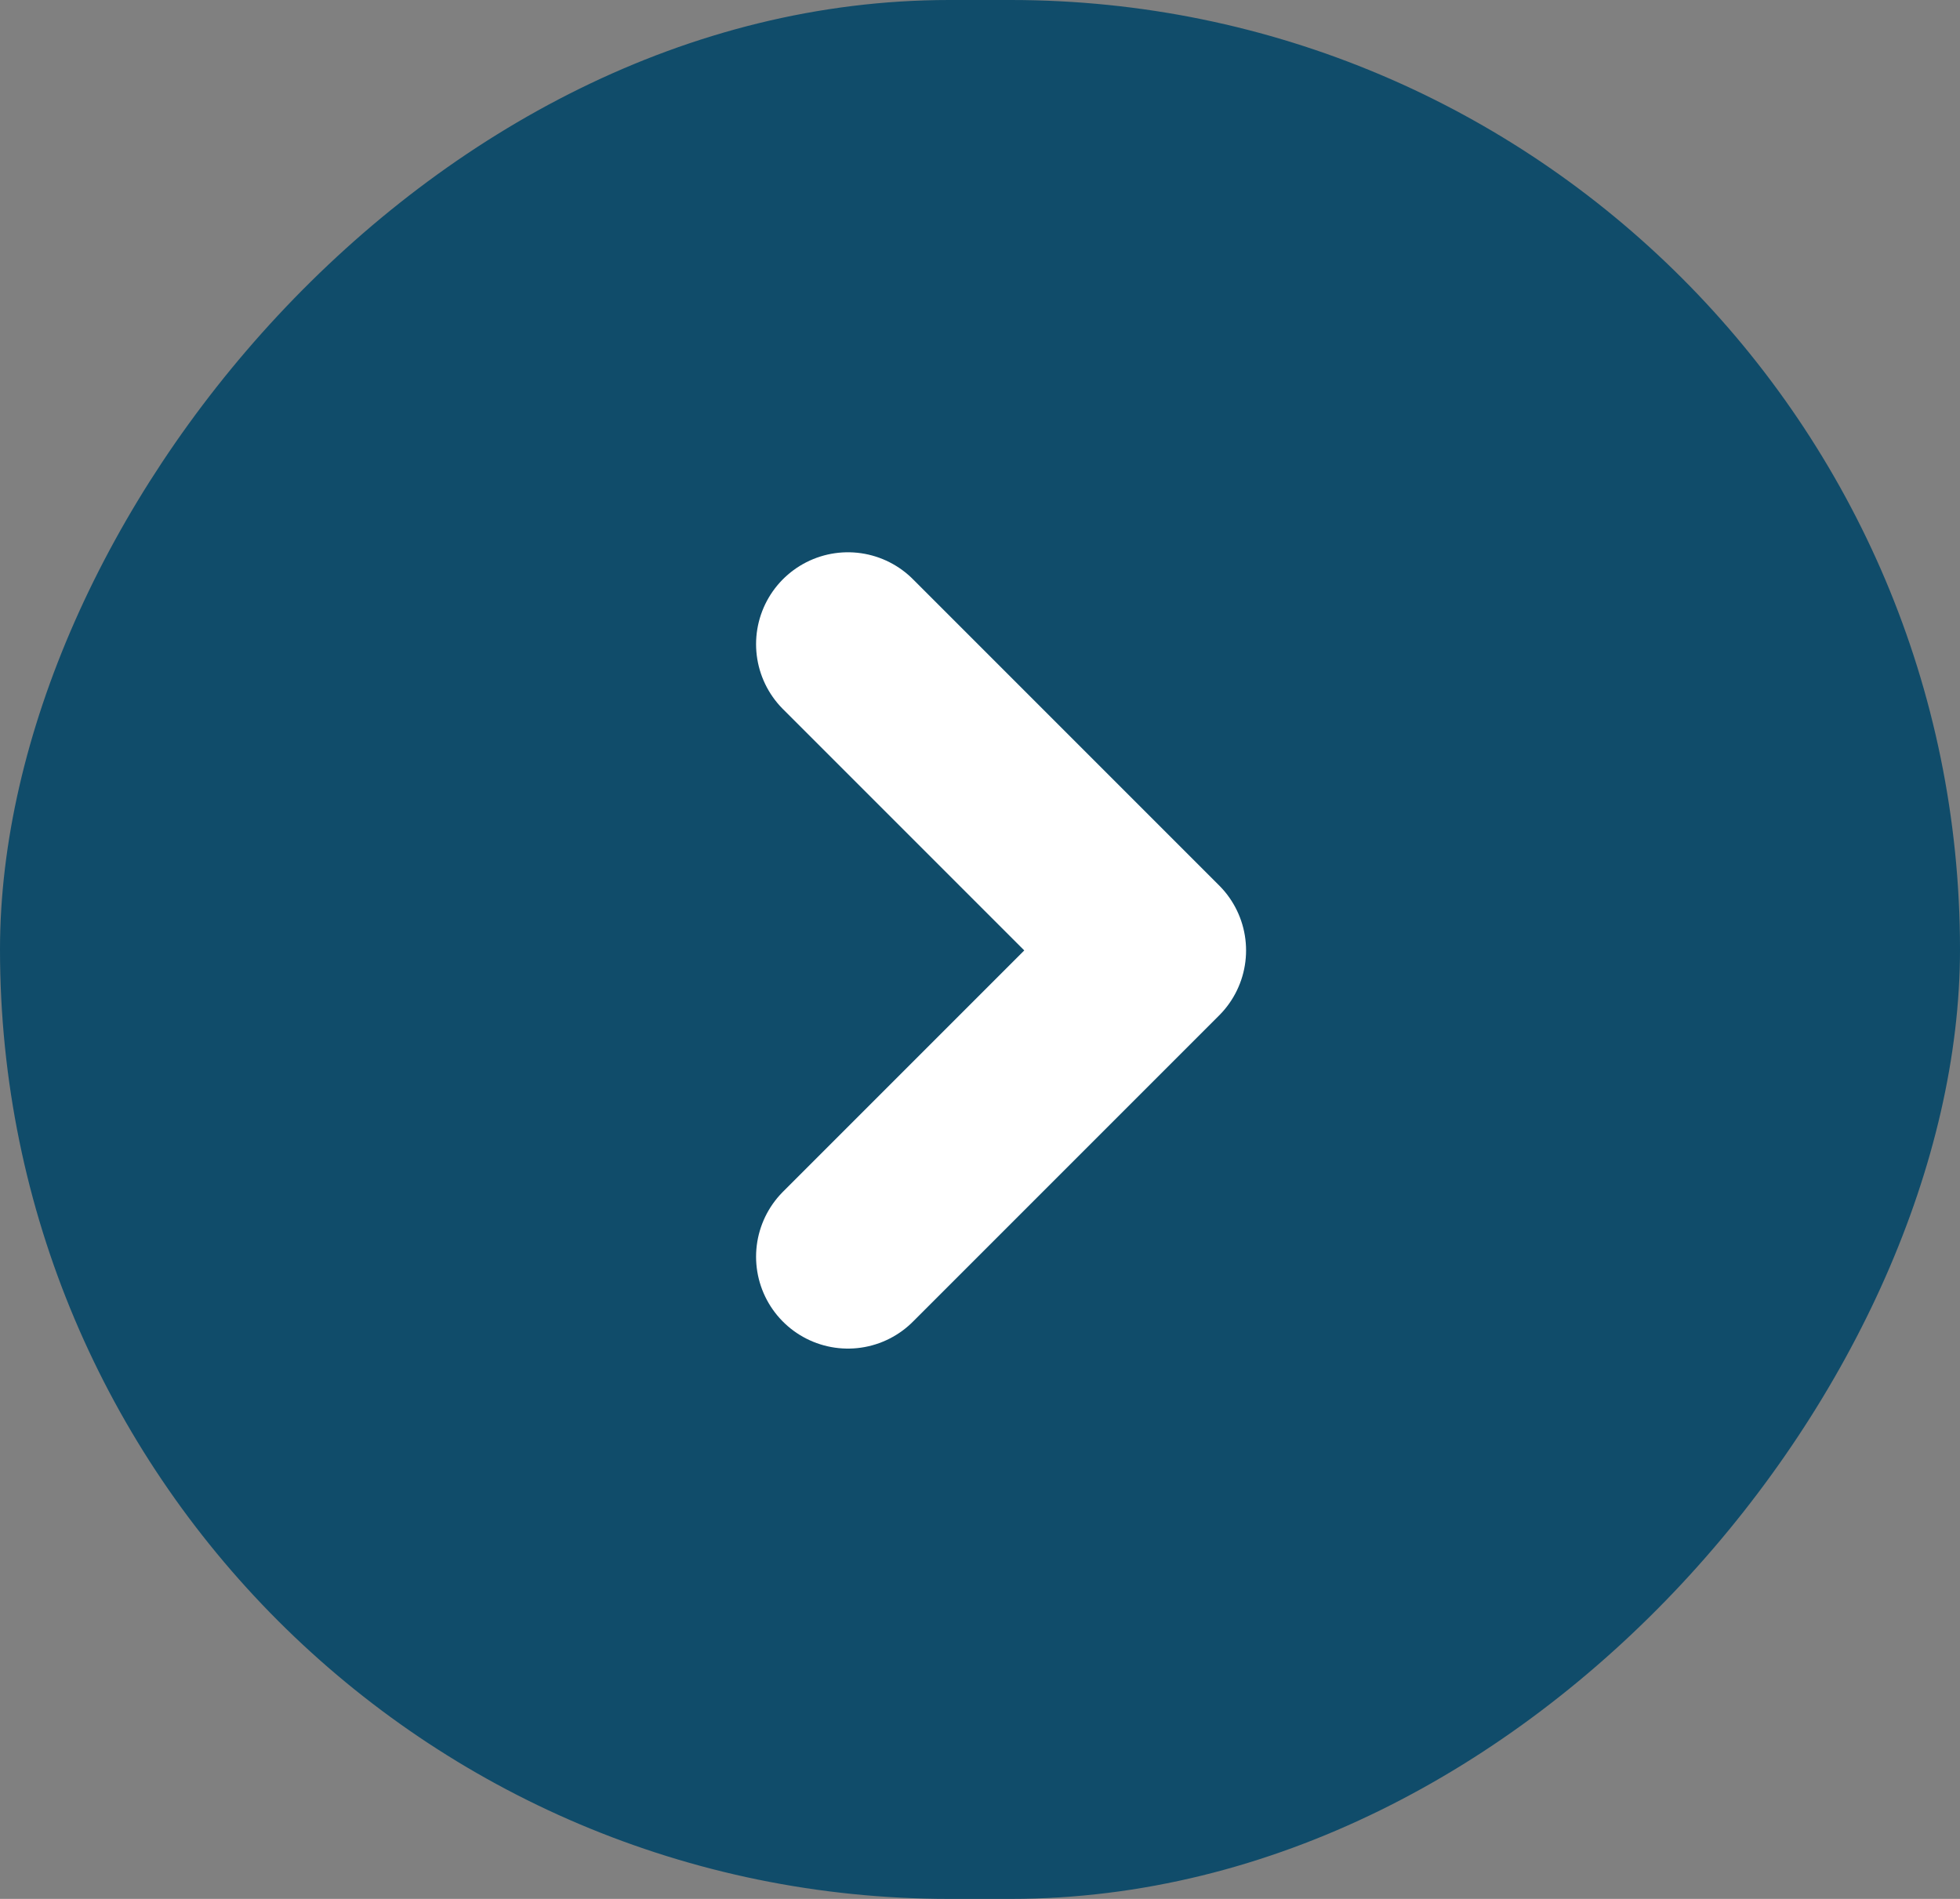 <svg width="32" height="31" viewBox="0 0 32 31" fill="none" xmlns="http://www.w3.org/2000/svg">
<rect x="0" y="0" width="32" height="31" fill="#808080" stroke="none"/>
<rect width="32" height="31" rx="15.5" transform="matrix(-1 0 0 1 32 0)" fill="#104C6A"/>
<path d="M13.844 20.516L18.844 15.516L13.844 10.516" stroke="white" stroke-width="3" stroke-linecap="round" stroke-linejoin="round"/>
</svg>
